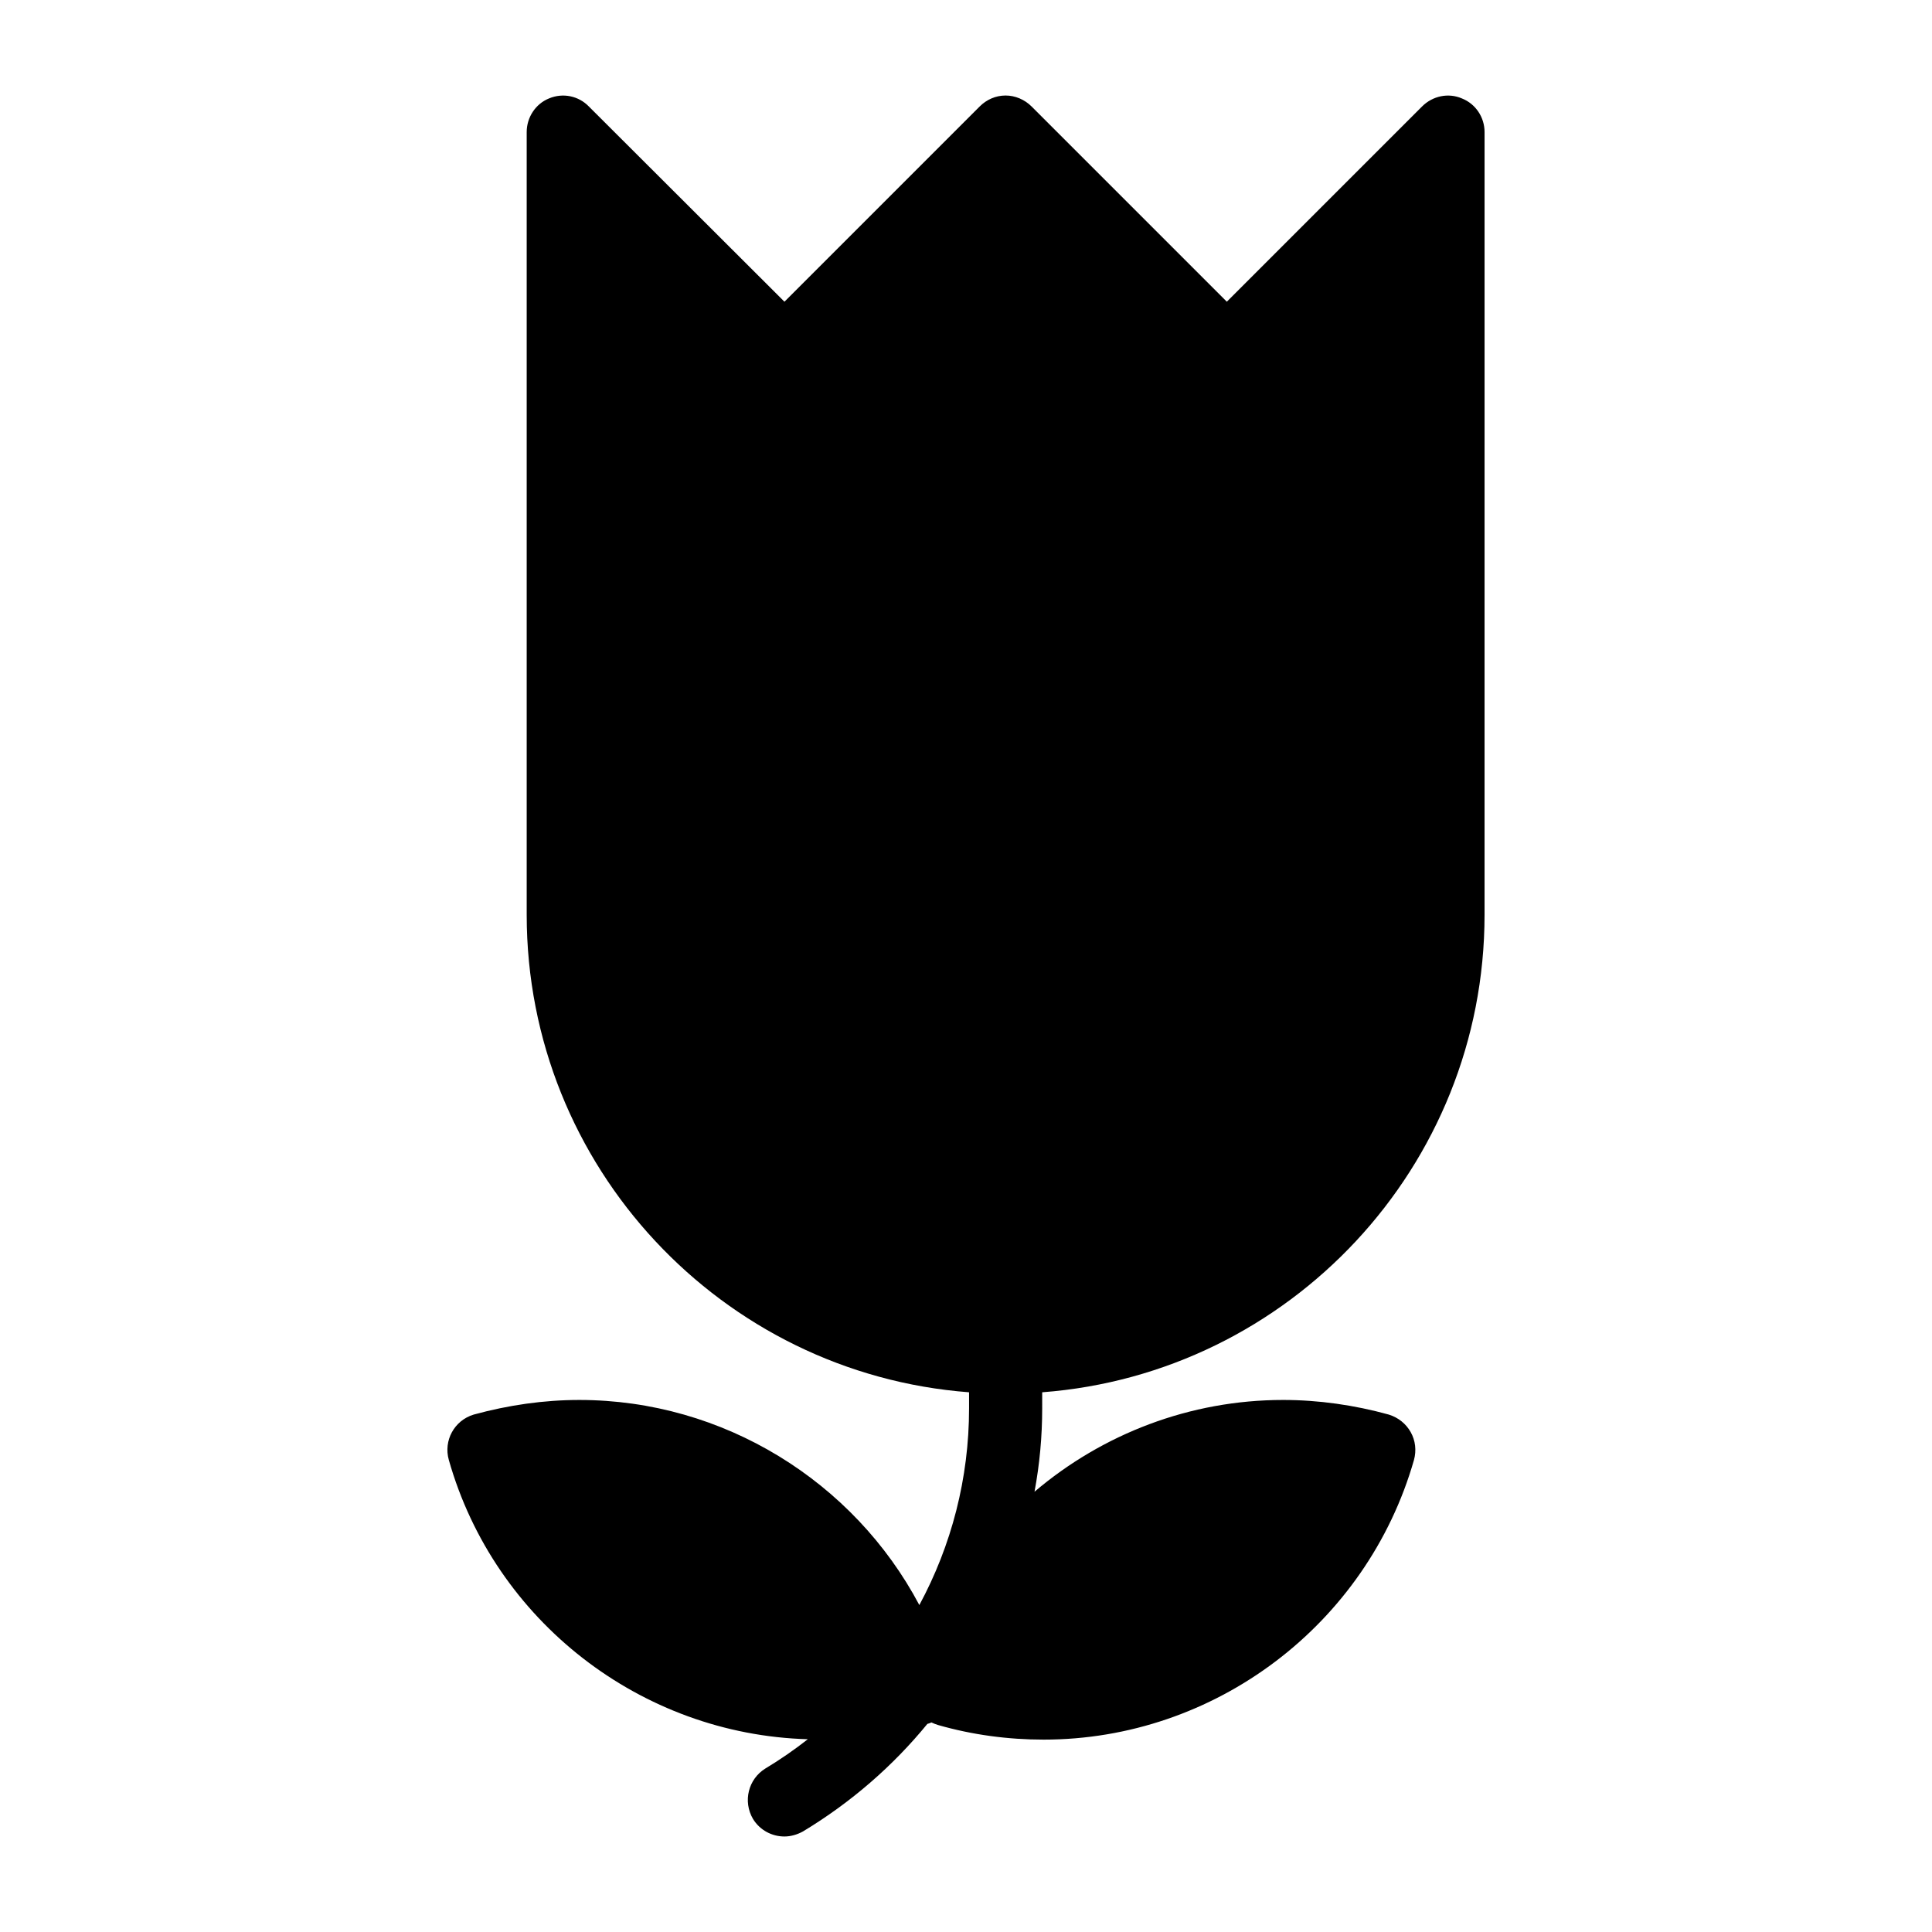<?xml version="1.0" encoding="UTF-8"?>
<!-- Uploaded to: ICON Repo, www.svgrepo.com, Generator: ICON Repo Mixer Tools -->
<svg fill="#000000" width="800px" height="800px" version="1.1" viewBox="144 144 512 512" xmlns="http://www.w3.org/2000/svg">
 <path d="m420.19 512.97c65.496-4.941 117.23-59.777 117.23-126.54l0.004-207.43c0-3.875-2.324-7.461-6.008-8.914-3.586-1.551-7.75-0.676-10.559 2.133l-51.738 51.738-51.738-51.738c-1.84-1.84-4.359-2.906-6.879-2.906-2.617 0-5.039 1.066-6.879 2.906l-51.738 51.738-51.836-51.738c-2.711-2.809-6.879-3.684-10.559-2.133-3.586 1.453-5.91 5.039-5.91 8.914v207.43c0 66.754 51.738 121.59 117.23 126.54v4.262c0 18.504-4.648 36.332-13.176 52.125-17.344-32.746-51.93-54.352-90.105-54.352-9.398 0-18.797 1.355-28 3.875-5.137 1.551-8.043 6.879-6.59 12.016 12.109 42.727 50.961 72.762 95.141 74.02-3.586 2.809-7.363 5.426-11.238 7.75-4.555 2.809-6.008 8.719-3.293 13.371 1.84 3.004 5.039 4.652 8.332 4.652 1.648 0 3.391-0.484 4.941-1.355 12.691-7.652 23.832-17.344 32.941-28.484 0.387-0.098 0.68-0.195 1.066-0.387 0.582 0.289 1.164 0.484 1.746 0.68 9.105 2.617 18.602 3.875 28 3.875 45.344 0 85.648-30.422 98.145-74.117 0.68-2.523 0.391-5.141-0.867-7.371-1.258-2.231-3.293-3.875-5.812-4.652-9.105-2.519-18.602-3.875-28-3.875-24.707 0-47.863 9.012-65.883 24.32 1.355-7.266 2.035-14.629 2.035-22.09z"/>
</svg>